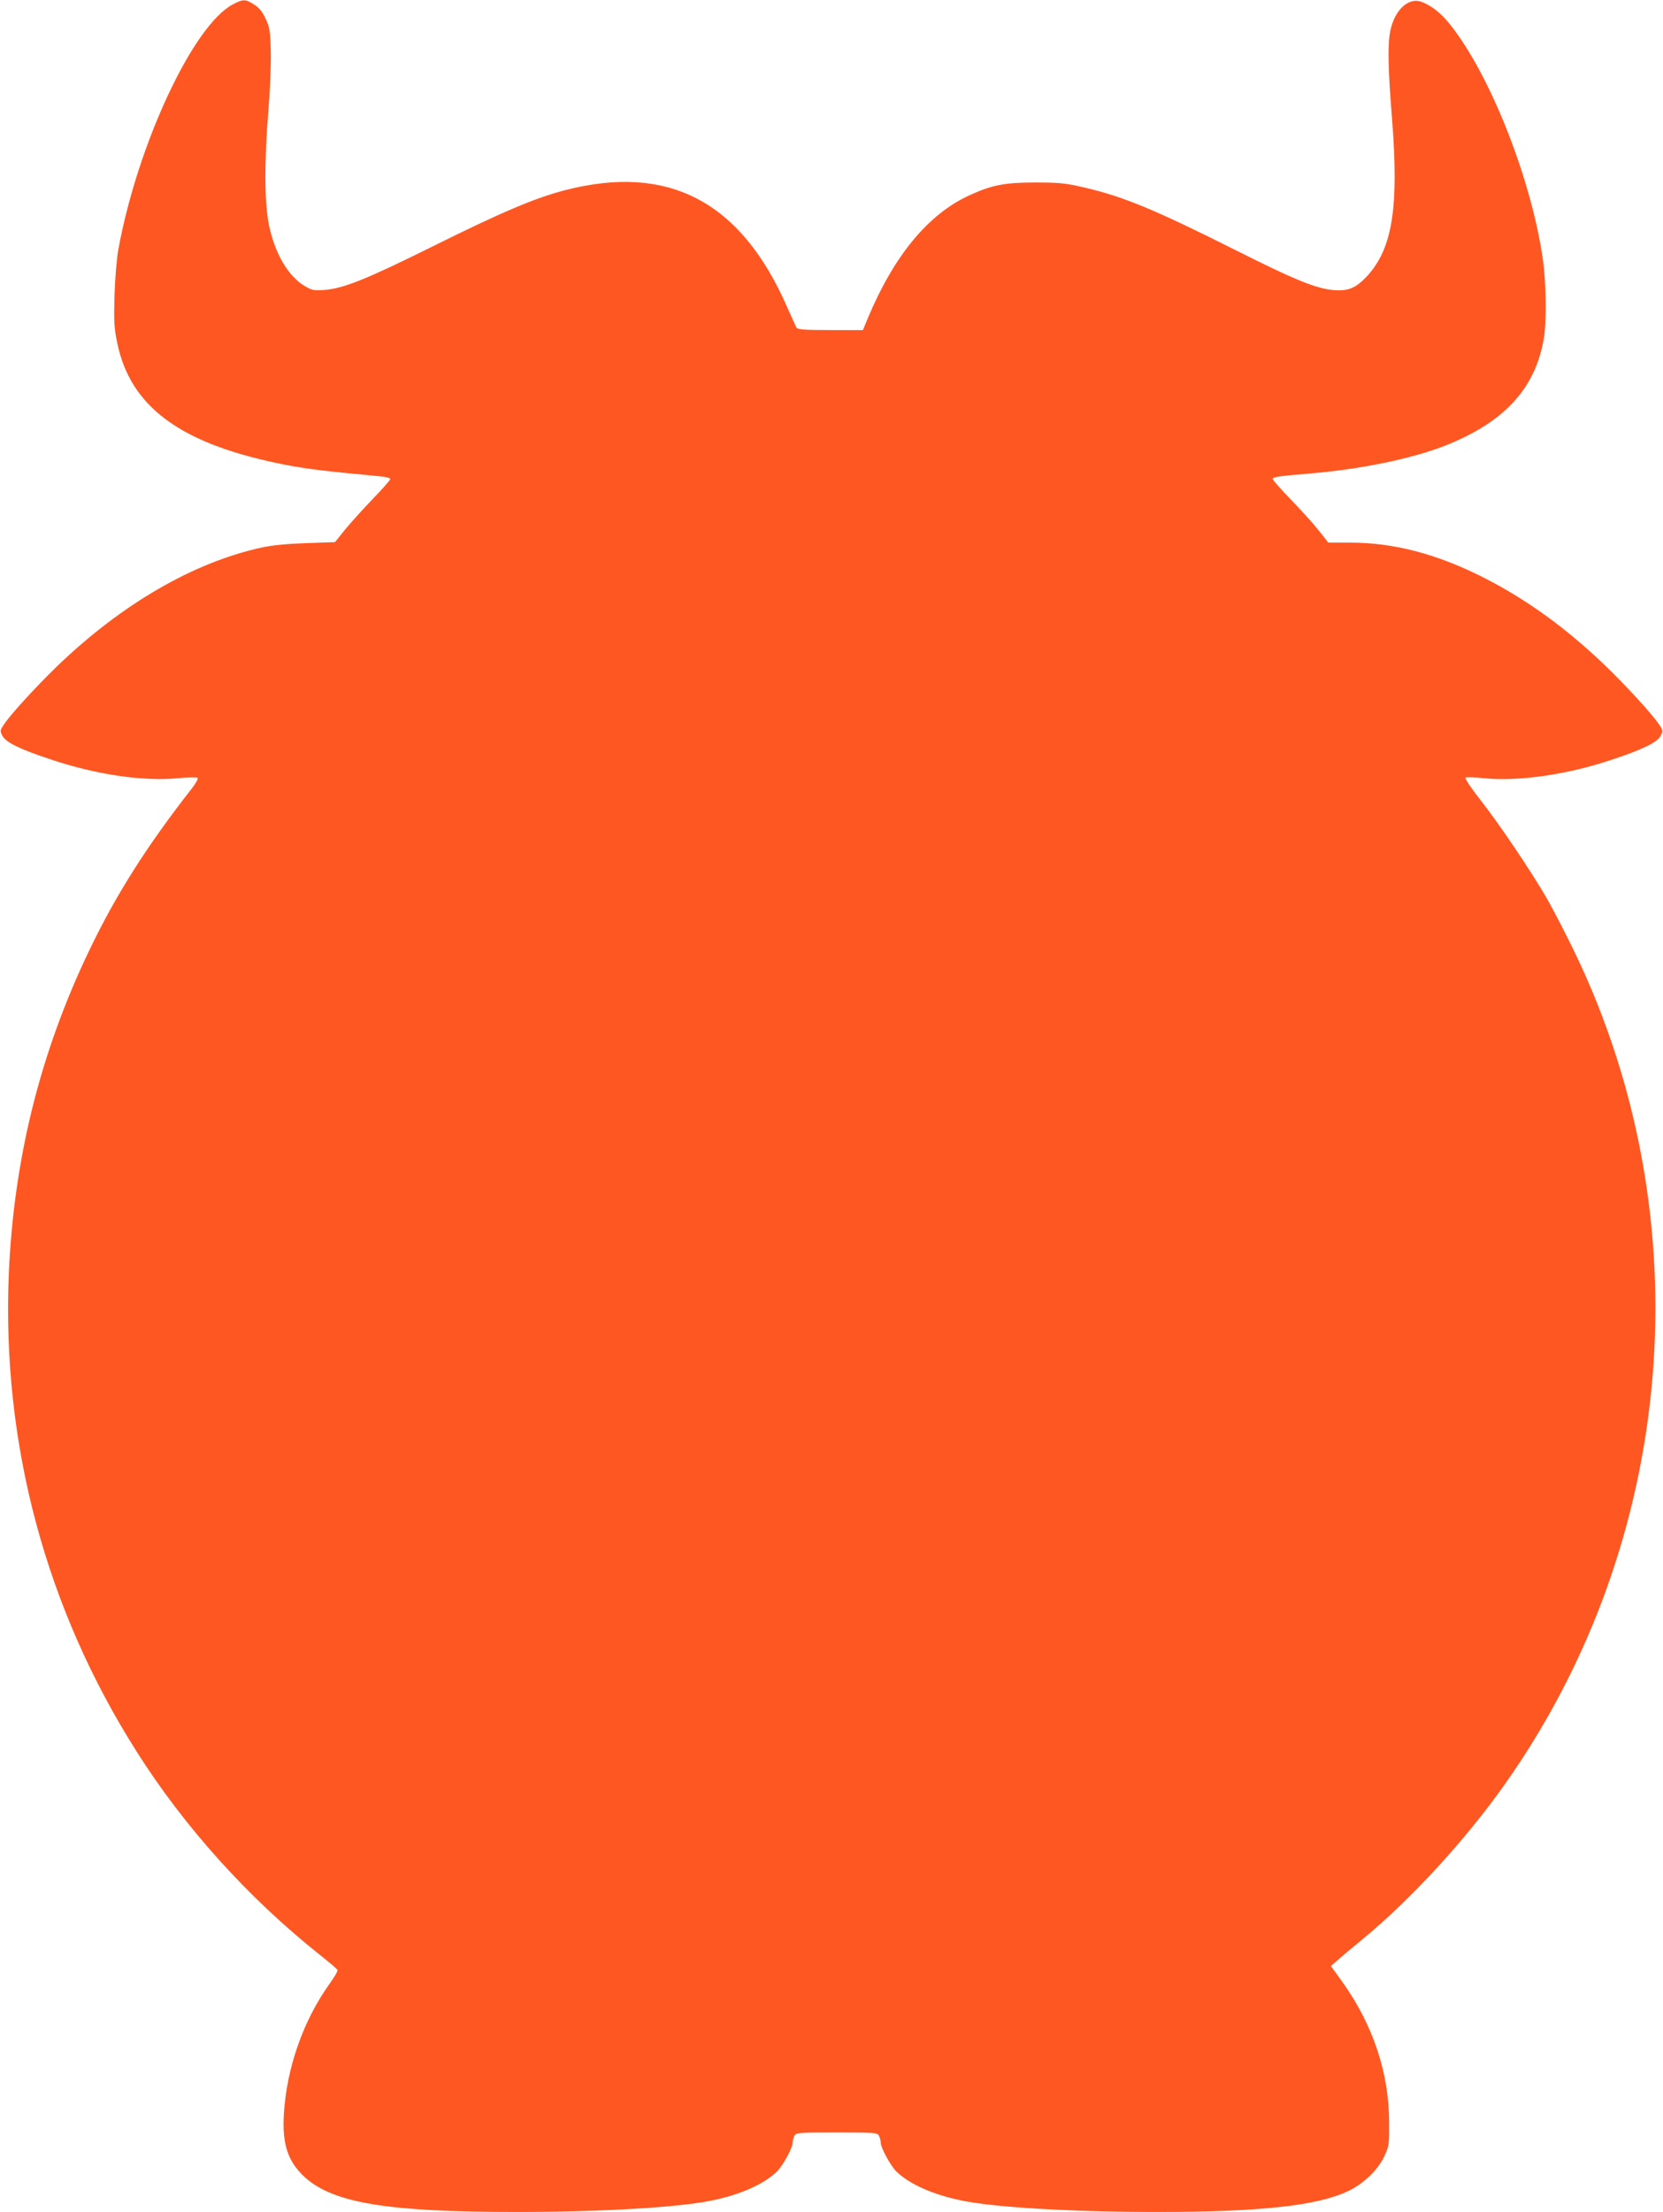 <?xml version="1.0" standalone="no"?>
<!DOCTYPE svg PUBLIC "-//W3C//DTD SVG 20010904//EN"
 "http://www.w3.org/TR/2001/REC-SVG-20010904/DTD/svg10.dtd">
<svg version="1.0" xmlns="http://www.w3.org/2000/svg"
 width="963pt" height="1280pt" viewBox="0 0 963 1280"
 preserveAspectRatio="xMidYMid meet">
<g transform="translate(0,1280) scale(0.1,-0.1)"
fill="#ff5722" stroke="none">
<path d="M1349 12775 c-230 -120 -552 -808 -664 -1420 -9 -49 -19 -169 -22
-265 -4 -151 -2 -189 16 -275 75 -363 356 -575 921 -694 150 -32 263 -46 598
-77 34 -3 62 -10 62 -16 0 -6 -46 -58 -103 -117 -56 -58 -128 -138 -160 -177
l-57 -71 -168 -6 c-114 -4 -196 -12 -260 -26 -394 -87 -806 -326 -1179 -684
-125 -121 -271 -280 -310 -339 -23 -34 -24 -38 -9 -66 20 -38 102 -78 281
-137 266 -89 538 -128 740 -108 55 6 104 6 109 2 5 -5 -10 -32 -35 -64 -259
-331 -436 -610 -590 -930 -286 -595 -439 -1210 -468 -1875 -41 -984 213 -1936
741 -2767 275 -435 648 -848 1060 -1175 53 -42 99 -81 102 -87 4 -5 -18 -43
-48 -84 -150 -211 -245 -480 -262 -747 -11 -177 22 -277 120 -368 165 -150
478 -202 1226 -202 488 0 936 26 1130 66 167 34 302 94 378 167 35 34 92 138
92 169 0 11 5 28 10 39 10 18 24 19 245 19 221 0 235 -1 245 -19 5 -11 10 -28
10 -39 0 -31 57 -135 92 -169 76 -73 211 -133 378 -167 194 -40 642 -66 1130
-66 598 0 929 36 1107 121 89 42 173 123 209 201 28 60 29 69 28 203 -2 285
-95 561 -272 808 l-65 90 35 31 c19 17 83 71 144 121 281 230 599 576 828 900
996 1407 1151 3272 402 4820 -51 105 -121 240 -155 300 -91 158 -274 430 -386
573 -54 68 -93 127 -89 132 5 4 52 3 104 -3 199 -21 484 20 741 106 184 61
265 101 285 139 15 28 14 32 -9 66 -39 59 -185 218 -310 339 -230 221 -461
387 -712 514 -267 134 -515 199 -765 199 l-128 0 -52 66 c-29 37 -101 117
-161 179 -60 62 -109 117 -109 123 0 12 26 16 215 32 298 25 591 86 783 161
346 137 525 333 573 627 15 94 12 320 -6 446 -65 463 -304 1071 -537 1363 -53
67 -110 112 -168 133 -75 26 -154 -48 -179 -168 -16 -78 -14 -213 10 -511 40
-509 3 -747 -143 -907 -57 -62 -100 -84 -163 -84 -111 0 -227 45 -607 236
-467 234 -644 307 -873 360 -104 24 -141 28 -280 28 -176 0 -249 -14 -379 -73
-240 -109 -438 -348 -591 -713 l-28 -68 -188 0 c-139 0 -190 3 -196 13 -4 6
-28 60 -54 118 -267 612 -685 833 -1285 679 -177 -46 -366 -126 -769 -326
-387 -192 -516 -243 -627 -252 -59 -4 -72 -2 -112 22 -96 56 -173 186 -208
351 -27 129 -28 365 -4 663 10 119 16 271 14 345 -3 118 -6 138 -30 189 -19
41 -38 64 -67 82 -49 32 -63 32 -122 1z"/>
</g>
</svg>
